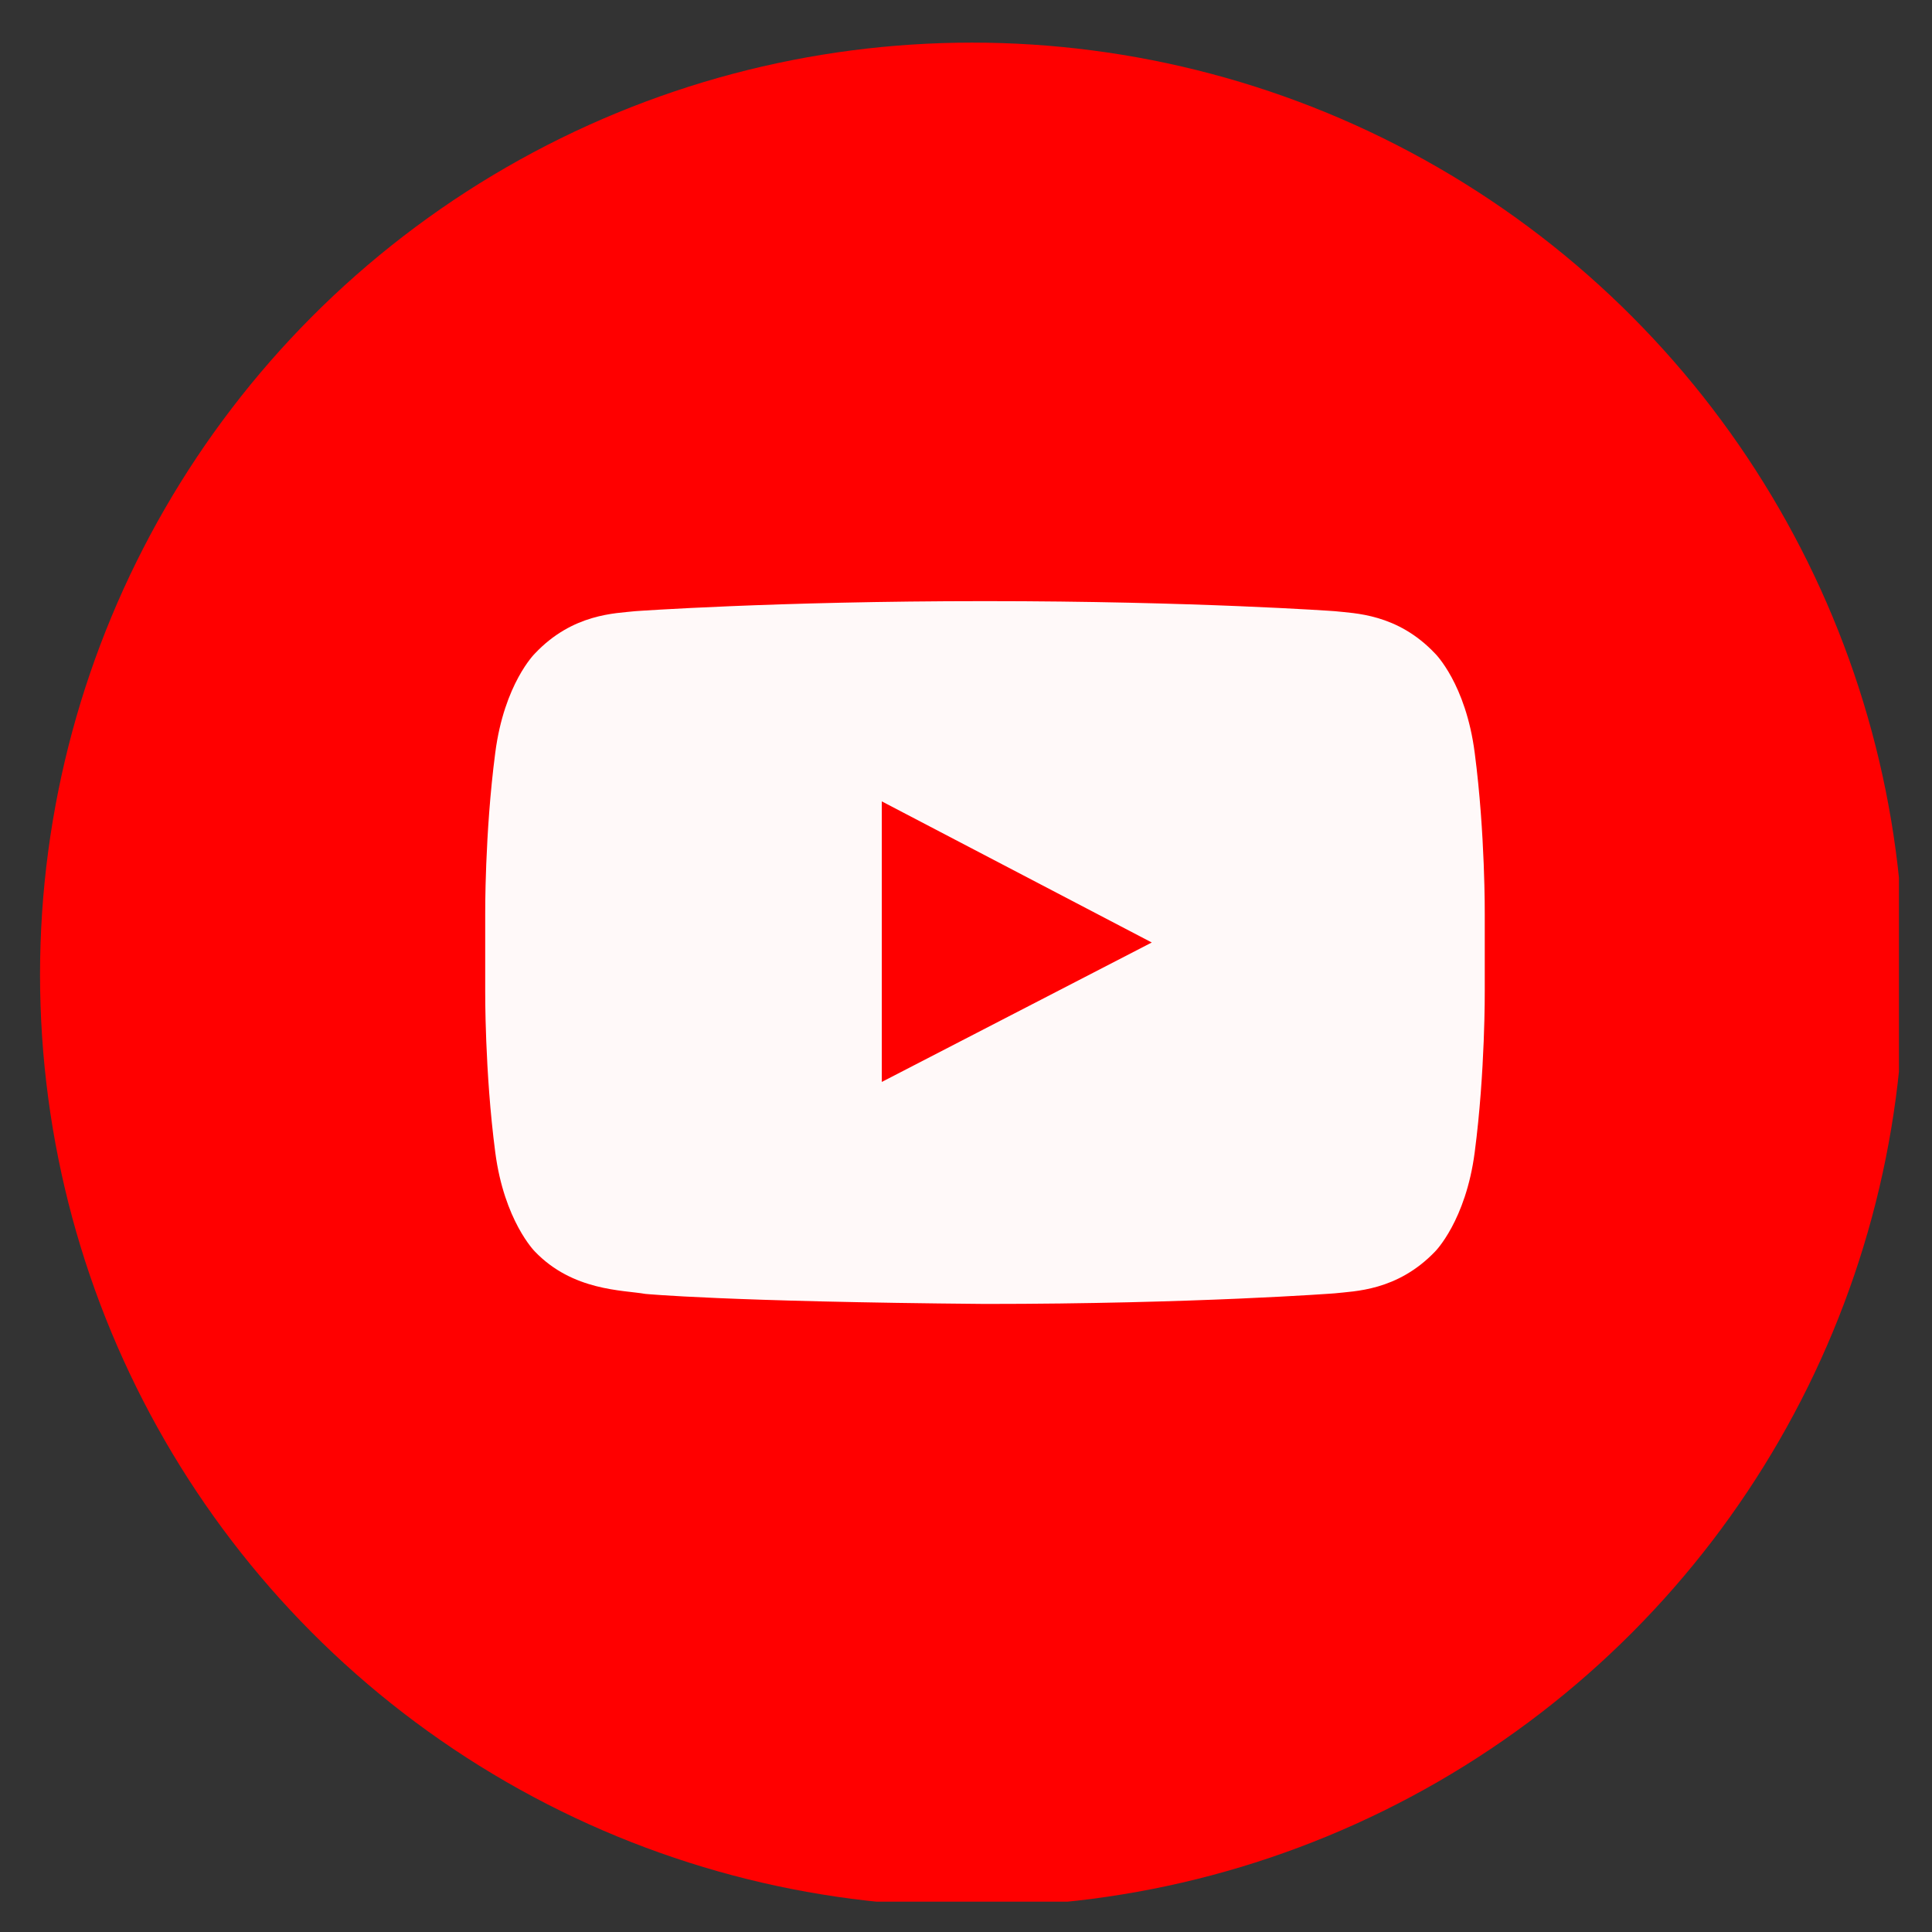 <?xml version="1.0" encoding="utf-8"?>
<!-- Generator: Adobe Illustrator 17.0.0, SVG Export Plug-In . SVG Version: 6.00 Build 0)  -->
<!DOCTYPE svg PUBLIC "-//W3C//DTD SVG 1.1//EN" "http://www.w3.org/Graphics/SVG/1.1/DTD/svg11.dtd">
<svg version="1.1" id="Camada_1" xmlns="http://www.w3.org/2000/svg" xmlns:xlink="http://www.w3.org/1999/xlink" x="0px" y="0px"
	 width="300px" height="300px" viewBox="0 0 300 300" enable-background="new 0 0 300 300" xml:space="preserve">
<rect x="0" y="0" width="300" height="300" fill="#333333" stroke="none"/>
<g id="Youtube_s" transform="matrix(1,0,0,1,67.292,83.57)">
	<g transform="matrix(1,0,0,1,-20,-20)">
		<g>
			<defs>
				<rect id="SVGID_3_" x="-41.862" y="-57.719" width="289.437" height="289.437"/>
			</defs>
			<clipPath id="SVGID_1_">
				<use xlink:href="#SVGID_3_"  overflow="visible"/>
			</clipPath>
			<g clip-path="url(#SVGID_1_)">
				<g id="g5109" transform="matrix(0.4,0,0,0.4,53.37,-1302.09)">
					<circle id="path5040-1" fill="#FF0000" cx="125.683" cy="3474.643" r="361.797"/>
					<g id="path4542" transform="matrix(0.265,0,0,0.265,-147.231,3072.12)">
						<path fill="#FFFFFF" fill-opacity="0.973" d="M897.68,1676.184v-411.008l395.48,206.731L897.68,1676.184z M1048.846,971.838
							c-308.048,0-512.318,14.711-512.318,14.711c-28.604,3.263-91.52,3.263-147.078,62.099c0,0-44.942,44.124-58.018,145.442
							c-15.521,118.481-14.711,236.962-14.711,236.962v111.122c0,0-0.81,118.481,14.711,236.963
							c13.075,100.5,58.018,145.442,58.018,145.442c55.558,58.01,129.096,56.382,161.781,62.099c0,0,116.846,11.44,497.615,14.711
							c308.048,0,512.326-15.528,512.326-15.528c28.596-3.271,91.513-3.271,147.078-61.281c0,0,44.935-44.942,58.01-145.442
							c15.528-118.481,14.711-236.963,14.711-236.963v-111.122c0,0,0.818-118.481-14.711-236.962
							c-13.075-101.318-58.01-145.442-58.01-145.442c-55.565-58.836-118.481-58.836-147.078-62.099
							C1561.171,986.549,1356.894,971.838,1048.846,971.838z"/>
					</g>
				</g>
			</g>
		</g>
	</g>
</g>
</svg>
